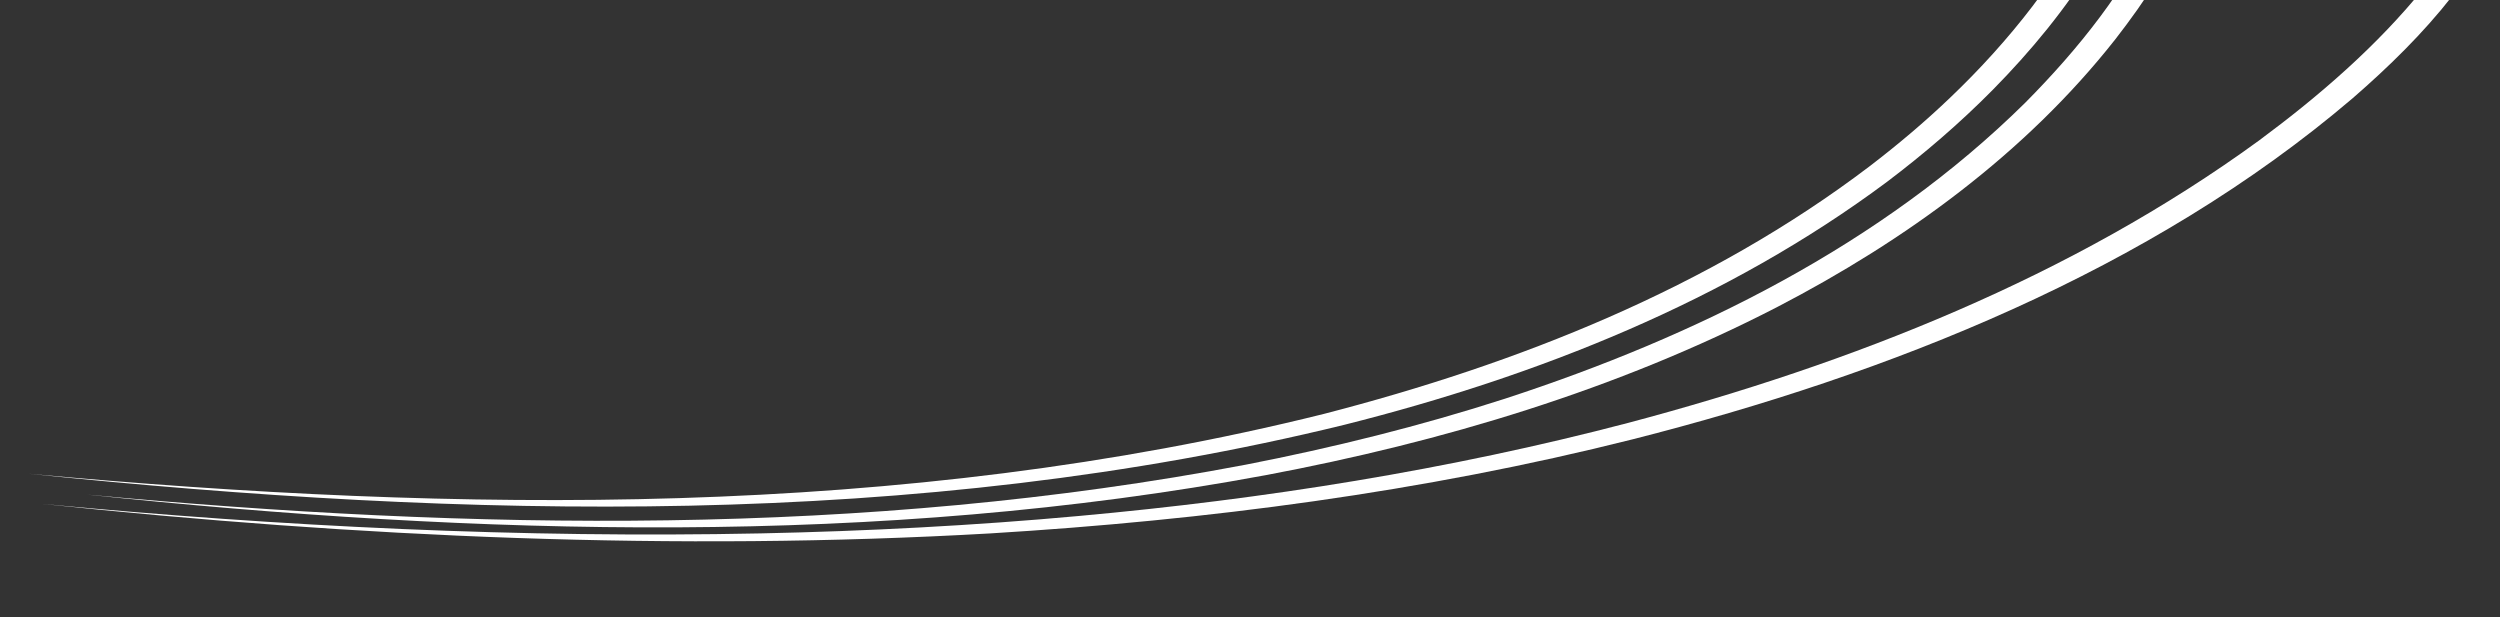<?xml version="1.0" encoding="utf-8"?>
<!-- Generator: Adobe Illustrator 26.3.1, SVG Export Plug-In . SVG Version: 6.00 Build 0)  -->
<svg version="1.1" id="Calque_1" xmlns="http://www.w3.org/2000/svg" xmlns:xlink="http://www.w3.org/1999/xlink" x="0px" y="0px"
	 viewBox="0 0 1819 449" style="enable-background:new 0 0 1819 449;" xml:space="preserve">
<rect x="0" y="0" width="1819" height="449" fill="#333333" stroke="none"/>
<style type="text/css">
	.st0{fill:#FFFFFF;}
	.st1{fill:none;}
</style>
<g>
	<g>
		<path class="st0" d="M1548.4-75.9c-6.3,17-15.1,32.9-24.4,48.3c-20.8,33.9-46.2,64.7-74.1,93c-23.8,24.1-49.9,46.5-76.9,66.9
			c-116.6,86.9-254.4,141.4-394.5,176.7c-312.7,76.7-639.5,68.6-957.7,35.7c313.6,28.8,634.9,33,942.3-43.5
			c141.3-36.5,280.4-91.5,397.2-180.2c20.4-15.6,40.1-32.2,58.6-49.9c21.5-20.5,41.9-42.9,59.9-66.5c19.1-25.2,36.4-52,48.6-81.2
			c0,0,1.1-2.8,1.1-2.8c0.3-0.9,0.7-1.9,0.9-2.6C1529.4-82.1,1548.4-75.9,1548.4-75.9L1548.4-75.9z"/>
		<path class="st0" d="M1594.2-63.3c-13,33.4-33.2,63.7-55.1,91.9c-65.4,83.1-152.9,146.5-246.2,194.9
			c-116.5,60.1-243.4,98-371.8,122.2c-282.7,52.5-573,44.1-857.7,14.2c280.3,26.1,565.5,31,843-21.8c63.2-12.3,127.3-28.2,188.6-48
			c138.8-45.3,273.8-111.9,378.5-215.3c38.8-39.1,74.1-83.1,97.2-133.4c0.9-1.9,1.7-3.8,2.4-5.7c0,0,1.1-2.8,1.1-2.8
			c0.3-0.9,0.7-1.9,1-2.6C1575.2-69.6,1594.2-63.3,1594.2-63.3L1594.2-63.3z"/>
		<g>
			<path class="st1" d="M31.5,366.7"/>
		</g>
		<g>
			<path class="st1" d="M1738.9,33.8"/>
		</g>
		<path class="st0" d="M1793.3-15.3c-2.8,4.3-6,8.5-9.1,12.5c-21.3,27.2-46.2,51.5-72.2,74.1c-147.7,126-337.6,200.9-523.9,248.3
			c-152.7,38.5-310.3,58.9-467.4,68.5c-229.8,13.2-460.6,2.8-689.3-21.4c173.5,16.4,347.8,25,522.1,21.4
			c76.7-1.6,155.4-5.7,231.8-12.7c134.4-12.2,269.1-33.5,399.7-67.8c162.3-43.1,322.4-106.1,458.7-205.4
			c44-32.6,85.9-68.8,120.4-111.5c3.7-4.6,7.1-9.2,10.4-14c0.6-0.9,1.3-1.9,1.8-2.6C1776.3-25.9,1793.3-15.3,1793.3-15.3
			L1793.3-15.3z"/>
	</g>
</g>
</svg>

